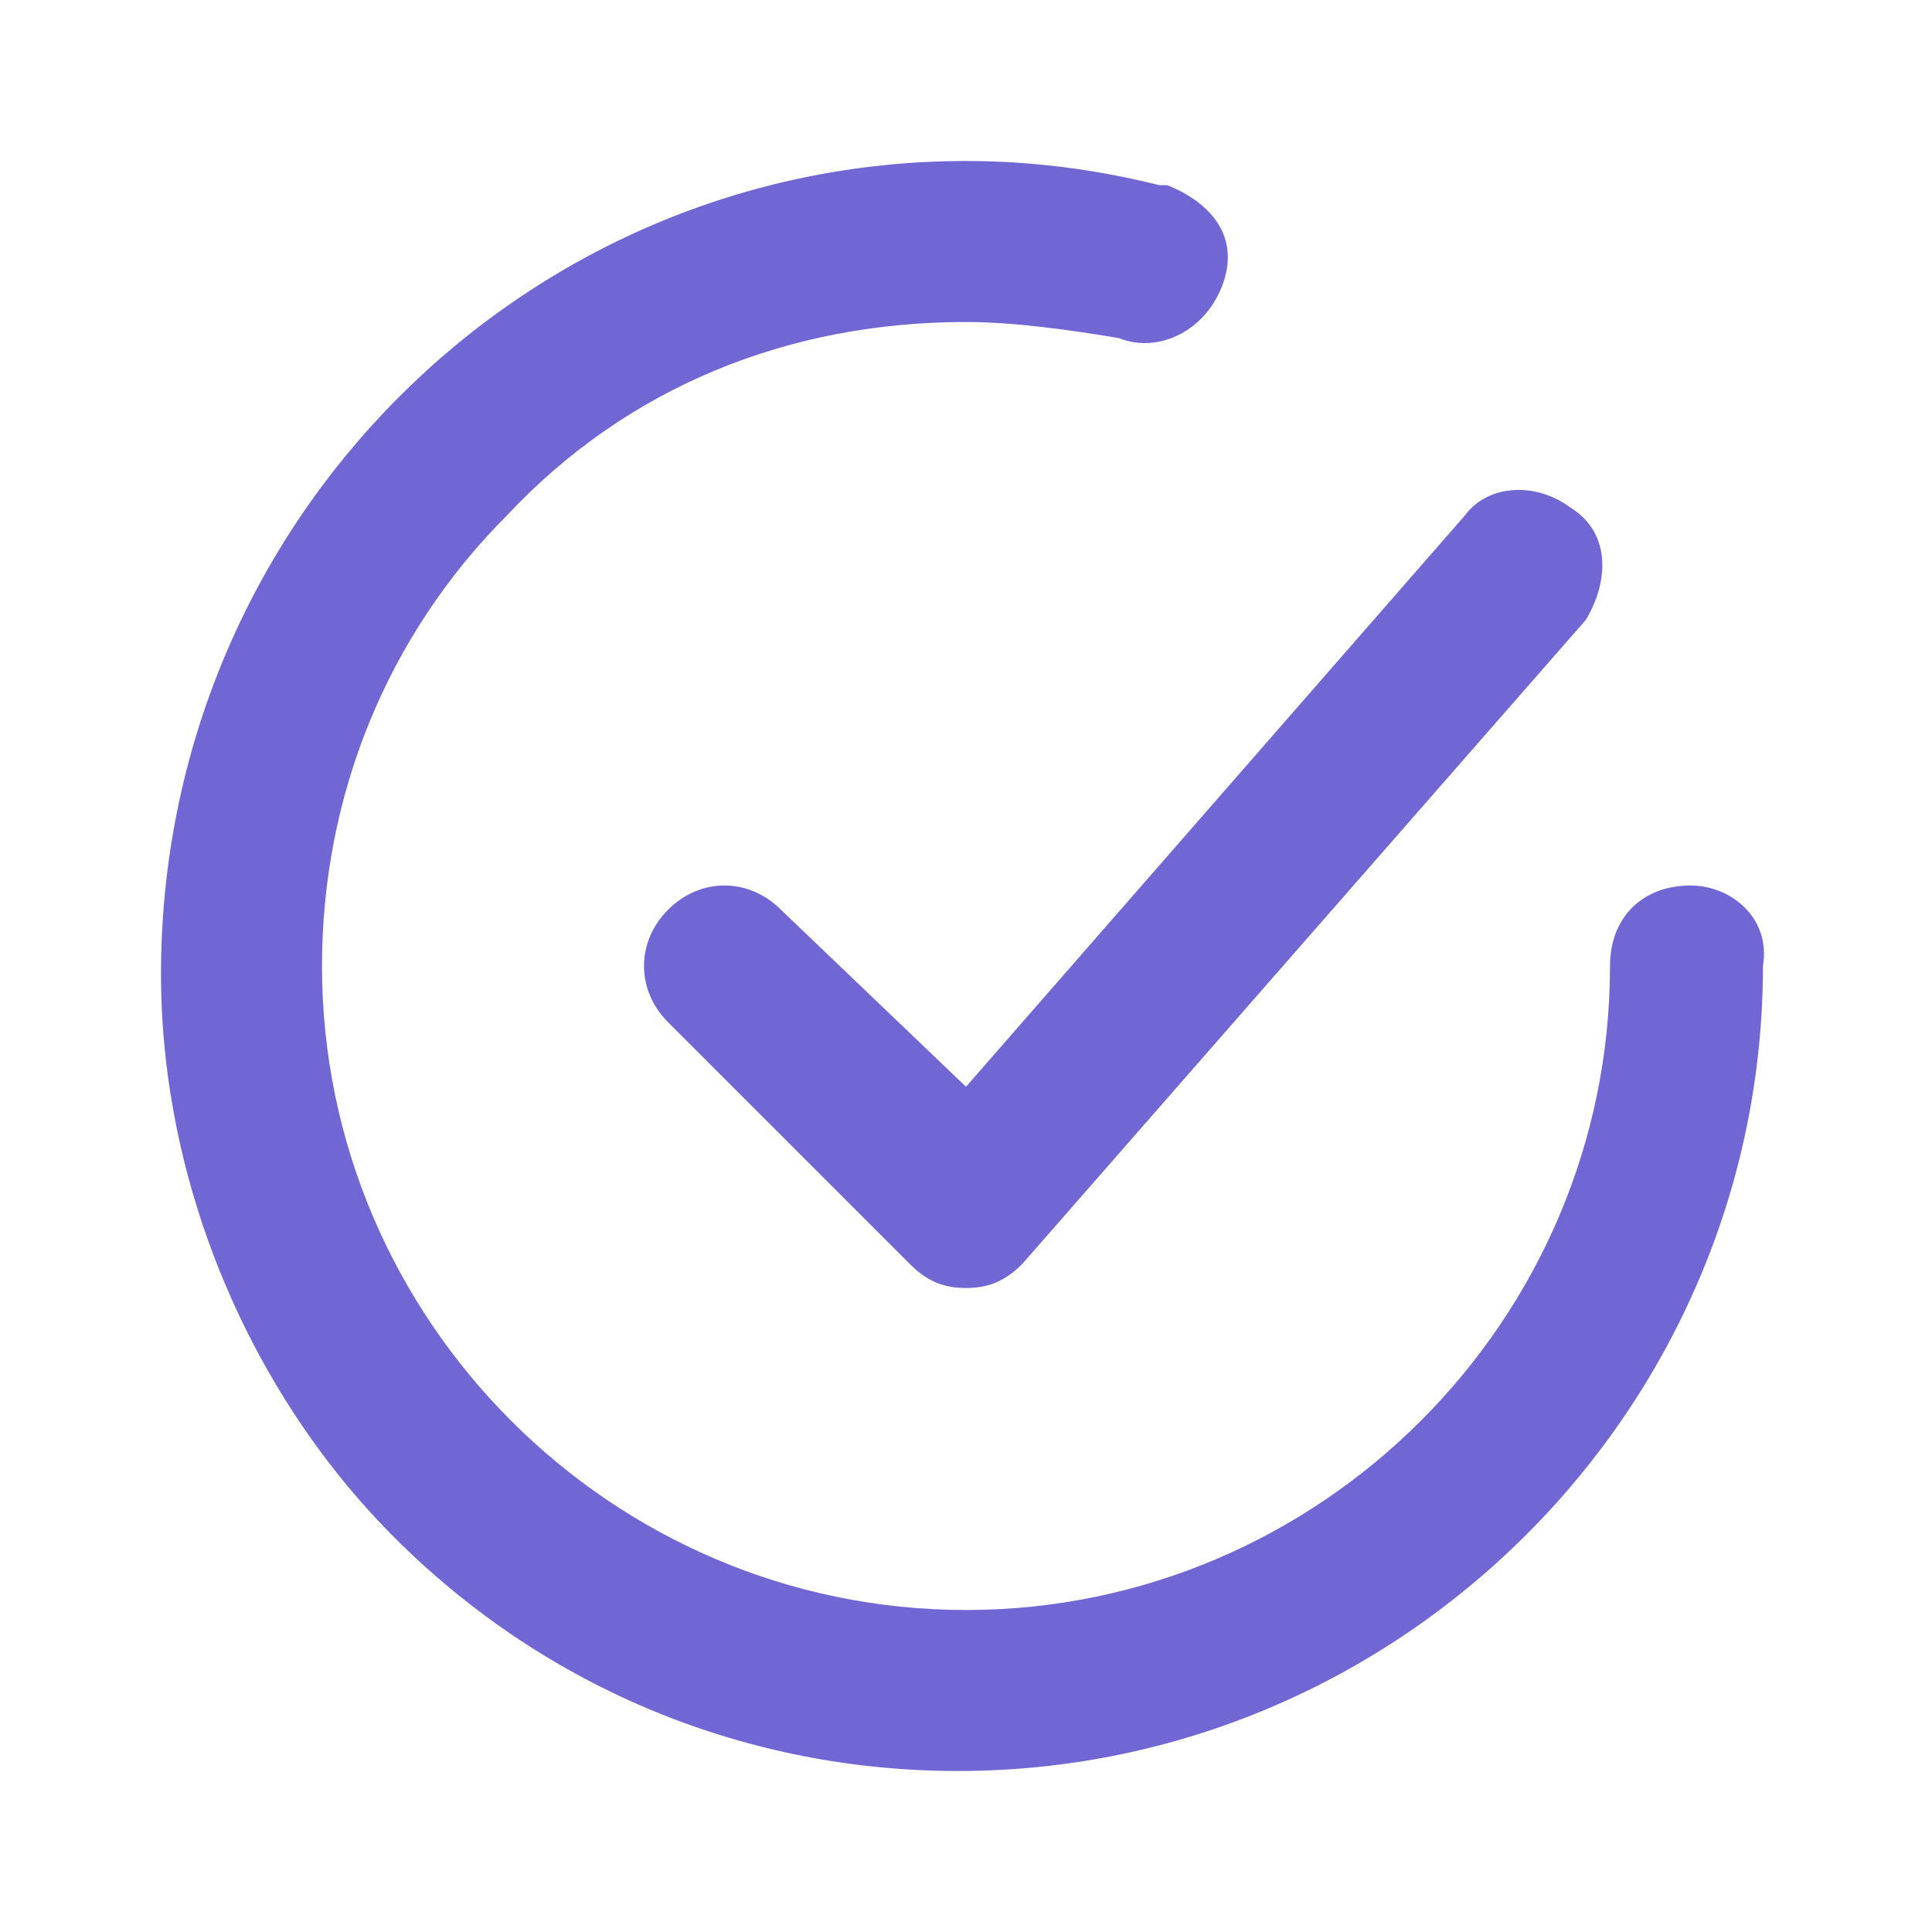 <svg xmlns="http://www.w3.org/2000/svg" version="1.1" xmlns:xlink="http://www.w3.org/1999/xlink" width="512" height="512" x="0" y="0" viewBox="0 0 24 24" style="enable-background:new 0 0 512 512" xml:space="preserve" class=""><g><switch><g><g fill="#02bc7d"><path d="M9.7 11.3c-.4-.4-1-.4-1.4 0s-.4 1 0 1.4l3 3c.2.2.4.3.7.3s.5-.1.7-.3l7-8c.3-.5.3-1.1-.2-1.4-.4-.3-1-.3-1.3.1L12 13.5z" fill="#7067d4" opacity="1" data-original="#02bc7d" class=""></path><path d="M21 11c-.6 0-1 .4-1 1 0 4.4-3.6 8-8 8s-8-3.6-8-8c0-2.1.8-4.1 2.3-5.6C7.8 4.8 9.8 4 12 4c.6 0 1.3.1 1.9.2.5.2 1.1-.1 1.3-.7s-.2-1-.7-1.2h-.1c-.8-.2-1.6-.3-2.4-.3C6.5 2 2 6.5 2 12.1c0 2.6 1.1 5.2 2.9 7 1.9 1.9 4.4 2.9 7 2.9 5.5 0 10-4.5 10-10 .1-.6-.4-1-.9-1z" fill="#7067d4" opacity="1" data-original="#02bc7d" class=""></path></g></g></switch></g></svg>